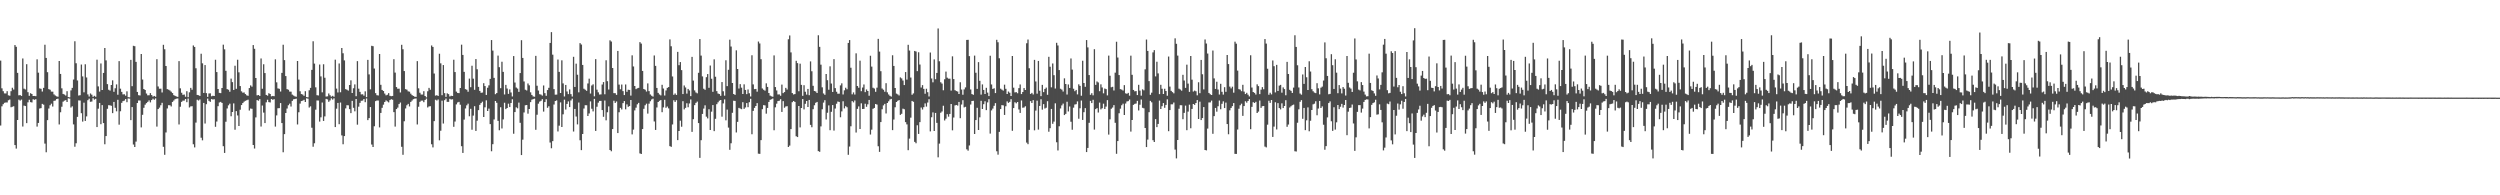 <?xml version="1.0" encoding="UTF-8"?>
<svg xmlns="http://www.w3.org/2000/svg" width="1920" height="150">
  <path d="M0 46.520h1v49.867H0zM1 67.841h1v13.797H1zM2 70.024h1v9.979H2zM3 71.716h1v7.228H3zM4 71.773h1v6.928H4zM5 70.065h1v8.613H5zM6 73.199h1v3.813H6zM7 73.528h1v2.918H7zM8 70.017h1v12.355H8zM9 67.401h1v14.564H9zM10 68.774h1v12.843H10zM11 34.616h1v76.782H11zM12 35.944h1v78.199H12zM13 55.946h1v36.205H13zM14 73.219h1v3.323H14zM15 73.020h1v4.241H15zM16 73.698h1v2.808H16zM17 44.909h1v52.266H17zM18 68.113h1v13.003H18zM19 68.729h1v12.742H19zM20 49.319h1v45.230H20zM21 70.816h1v7.773H21zM22 73.553h1v3.062H22zM23 71.594h1v6.841H23zM24 72.187h1v6.496H24zM25 73.734h1v2.477H25zM26 73.668h1v2.957H26zM27 73.883h1v2.282H27zM28 45.575h1v51.668H28zM29 55.806h1v38.588H29zM30 67.891h1v15.477H30zM31 68.200h1v14.850H31zM32 70.317h1v9.435H32zM33 67.488h1v12.882H33zM34 34.371h1v75.907H34zM35 44.488h1v72.470H35zM36 55.433h1v36.846H36zM37 68.477h1v14.852H37zM38 68.903h1v11.952H38zM39 70.370h1v9.233H39zM40 70.377h1v11.435H40zM41 72.510h1v4.949H41zM42 73.384h1v3.843H42zM43 73.972h1v2.113H43zM44 74.272h1v1.504H44zM45 46.832h1v48.748H45zM46 56.772h1v29.446H46zM47 67.852h1v14.111H47zM48 72.116h1v5.940H48zM49 72.585h1v4.720H49zM50 73.345h1v3.564H50zM51 70.036h1v8.306H51zM52 74.535h1v1.000H52zM53 74.744h1v1.000H53zM54 69.418h1v13.143H54zM55 67.470h1v14.218H55zM56 61.107h1v34.447H56zM57 31.705h1v80.975H57zM58 48.573h1v61.451H58zM59 61.800h1v27.947H59zM60 73.350h1v3.761H60zM61 73.109h1v4.090H61zM62 49.567h1v37.361H62zM63 58.678h1v34.697H63zM64 70.921h1v7.917H64zM65 49.342h1v43.518H65zM66 59.505h1v29.904H66zM67 72.475h1v4.472H67zM68 74.123h1v1.655H68zM69 71.770h1v6.434H69zM70 72.697h1v5.290H70zM71 74.361h1v1.060H71zM72 73.553h1v2.923H72zM73 74.304h1v1.554H73zM74 45.802h1v51.785H74zM75 66.346h1v17.093H75zM76 70.370h1v8.677H76zM77 48.745h1v46.640H77zM78 69.131h1v11.609H78zM79 56.014h1v38.505H79zM80 36.848h1v73.937H80zM81 46.378h1v58.116H81zM82 64.629h1v18.931H82zM83 68.912h1v11.884H83zM84 69.582h1v11.316H84zM85 65.263h1v16.004H85zM86 61.707h1v25.159H86zM87 70.507h1v7.789H87zM88 67.783h1v15.003H88zM89 64.840h1v20.687H89zM90 72.775h1v3.886H90zM91 46.973h1v48.791H91zM92 68.083h1v17.345H92zM93 70.571h1v8.441H93zM94 72.482h1v5.166H94zM95 72.395h1v4.891H95zM96 73.492h1v2.612H96zM97 70.120h1v8.375H97zM98 74.609h1v1.000H98zM99 74.748h1v1.000H99zM100 45.998h1v46.287H100zM101 66.181h1v16.061H101zM102 35.154h1v75.837H102zM103 35.465h1v77.409H103zM104 47.514h1v61.218H104zM105 70.610h1v8.519H105zM106 73.109h1v4.054H106zM107 73.327h1v3.866H107zM108 41.476h1v56.356H108zM109 61.073h1v27.118H109zM110 68.337h1v14.459H110zM111 69.129h1v11.261H111zM112 71.812h1v7.384H112zM113 73.203h1v5.029H113zM114 73.153h1v3.960H114zM115 71.521h1v7.141H115zM116 73.009h1v3.829H116zM117 74.169h1v1.632H117zM118 73.659h1v2.939H118zM119 74.309h1v1.277H119zM120 45.470h1v51.737H120zM121 66.383h1v17.372H121zM122 68.172h1v14.479H122zM123 68.076h1v12.786H123zM124 70.988h1v7.977H124zM125 34.417h1v78.318H125zM126 37.834h1v81.060H126zM127 50.681h1v51.057H127zM128 68.447h1v14.878H128zM129 68.889h1v11.893H129zM130 69.479h1v11.355H130zM131 70.377h1v11.373H131zM132 71.484h1v6.777H132zM133 73.048h1v4.182H133zM134 73.634h1v2.541H134zM135 74.107h1v1.669H135zM136 74.407h1v1.190H136zM137 46.944h1v48.645H137zM138 67.847h1v14.111H138zM139 71.235h1v7.024H139zM140 72.832h1v4.475H140zM141 72.590h1v4.685H141zM142 74.272h1v1.751H142zM143 70.052h1v8.448H143zM144 74.664h1v1.000H144zM145 70.910h1v11.646H145zM146 67.479h1v14.216H146zM147 68.912h1v12.646H147zM148 34.893h1v75.903H148zM149 36.031h1v77.189H149zM150 52.412h1v41.769H150zM151 72.906h1v3.680H151zM152 73.121h1v4.081H152zM153 73.686h1v2.719H153zM154 41.263h1v64.495H154zM155 48.649h1v59.146H155zM156 71.368h1v7.707H156zM157 49.947h1v44.951H157zM158 71.535h1v8.473H158zM159 74.389h1v1.337H159zM160 71.780h1v5.679H160zM161 71.681h1v6.576H161zM162 73.931h1v2.140H162zM163 73.517h1v2.921H163zM164 73.730h1v2.490H164zM165 45.895h1v51.490H165zM166 55.360h1v38.002H166zM167 68.356h1v13.186H167zM168 71.320h1v7.382H168zM169 71.539h1v6.686H169zM170 67.561h1v11.481H170zM171 34.325h1v77.931H171zM172 37.868h1v79.567H172zM173 54.385h1v39.084H173zM174 68.459h1v14.827H174zM175 68.909h1v11.962H175zM176 70.450h1v9.165H176zM177 60.365h1v28.938H177zM178 63.098h1v22.907H178zM179 69.072h1v10.336H179zM180 50.507h1v49.112H180zM181 68.214h1v17.139H181zM182 45.872h1v42.797H182zM183 55.554h1v41.202H183zM184 66.103h1v18.187H184zM185 70.168h1v10.499H185zM186 71.182h1v7.972H186zM187 70.999h1v7.093H187zM188 72.235h1v5.191H188zM189 73.222h1v3.772H189zM190 73.572h1v2.976H190zM191 67.639h1v17.274H191zM192 65.572h1v17.791H192zM193 66.575h1v16.963H193zM194 34.598h1v76.773H194zM195 37.457h1v76.603H195zM196 59.917h1v30.233H196zM197 73.222h1v3.646H197zM198 72.968h1v4.390H198zM199 73.684h1v2.449H199zM200 44.916h1v52.259H200zM201 68.150h1v12.905H201zM202 49.345h1v37.114H202zM203 56.115h1v38.418H203zM204 72.885h1v5.715H204zM205 73.453h1v3.154H205zM206 71.569h1v6.878H206zM207 72.194h1v6.487H207zM208 73.972h1v2.062H208zM209 73.654h1v2.978H209zM210 73.885h1v2.282H210zM211 45.573h1v51.671H211zM212 63.208h1v25.409H212zM213 67.886h1v15.269H213zM214 68.200h1v14.850H214zM215 70.310h1v8.865H215zM216 55.987h1v38.528H216zM217 34.367h1v82.596H217zM218 46.181h1v56.839H218zM219 58.422h1v28.347H219zM220 68.477h1v14.852H220zM221 68.903h1v11.952H221zM222 70.372h1v9.231H222zM223 70.377h1v11.435H223zM224 72.675h1v4.784H224zM225 73.384h1v2.923H225zM226 73.972h1v2.113H226zM227 74.284h1v1.490H227zM228 46.834h1v48.746H228zM229 61.155h1v25.063H229zM230 70.068h1v9.510H230zM231 72.240h1v5.388H231zM232 72.585h1v4.720H232zM233 73.588h1v3.042H233zM234 70.036h1v8.309H234zM235 74.535h1v1.000H235zM236 74.762h1v1.000H236zM237 69.344h1v13.216H237zM238 67.470h1v14.218H238zM239 53.666h1v44.447H239zM240 31.705h1v80.975H240zM241 48.834h1v61.190H241zM242 67.058h1v17.150H242zM243 73.109h1v4.070H243zM244 73.329h1v3.870H244zM245 49.567h1v43.809H245zM246 58.678h1v31.421H246zM247 70.921h1v7.816H247zM248 49.342h1v43.518H248zM249 59.715h1v29.693H249zM250 74.112h1v1.808H250zM251 73.977h1v2.378H251zM252 71.770h1v6.434H252zM253 73.141h1v3.987H253zM254 74.213h1v1.289H254zM255 73.553h1v2.923H255zM256 74.304h1v1.192H256zM257 45.802h1v51.785H257zM258 68.026h1v15.413H258zM259 71.022h1v8.025H259zM260 48.745h1v46.640H260zM261 70.837h1v7.924H261zM262 36.848h1v67.143H262zM263 40.908h1v69.876H263zM264 46.378h1v58.116H264zM265 68.438h1v14.804H265zM266 68.912h1v11.884H266zM267 69.582h1v11.316H267zM268 65.263h1v18.556H268zM269 61.707h1v25.159H269zM270 71.425h1v6.024H270zM271 67.783h1v15.001H271zM272 64.840h1v20.687H272zM273 73.890h1v2.154H273zM274 46.973h1v48.791H274zM275 68.083h1v13.825H275zM276 70.571h1v8.425H276zM277 72.482h1v4.907H277zM278 72.395h1v4.891H278zM279 73.492h1v2.612H279zM280 70.120h1v8.375H280zM281 74.622h1v1.000H281zM282 45.998h1v46.287H282zM283 57.115h1v33.596H283zM284 68.623h1v13.619H284zM285 35.154h1v75.837H285zM286 35.465h1v77.409H286zM287 52.627h1v44.356H287zM288 71.535h1v6.114H288zM289 73.109h1v4.054H289zM290 73.327h1v3.866H290zM291 41.476h1v56.356H291zM292 65.135h1v21.605H292zM293 69.086h1v13.710H293zM294 69.896h1v10.494H294zM295 71.812h1v6.510H295zM296 73.203h1v3.925H296zM297 72.764h1v5.127H297zM298 71.521h1v7.141H298zM299 73.581h1v3.257H299zM300 73.876h1v2.287H300zM301 73.659h1v2.939H301zM302 45.470h1v40.634H302zM303 55.765h1v41.442H303zM304 66.843h1v16.912H304zM305 68.172h1v14.479H305zM306 68.076h1v11.847H306zM307 70.988h1v7.736H307zM308 34.417h1v78.318H308zM309 37.834h1v81.060H309zM310 54.604h1v38.551H310zM311 68.447h1v14.878H311zM312 68.889h1v11.946H312zM313 70.152h1v9.629H313zM314 70.377h1v11.373H314zM315 71.956h1v6.306H315zM316 73.048h1v4.182H316zM317 73.663h1v2.511H317zM318 74.242h1v1.534H318zM319 74.407h1v1.190H319zM320 46.944h1v48.645H320zM321 67.847h1v14.111H321zM322 71.235h1v7.024H322zM323 72.590h1v4.717H323zM324 72.624h1v4.651H324zM325 70.052h1v8.448H325zM326 73.734h1v2.992H326zM327 74.751h1v1.000H327zM328 70.081h1v12.474H328zM329 67.479h1v14.216H329zM330 68.912h1v12.646H330zM331 34.893h1v75.903H331zM332 36.031h1v77.189H332zM333 56.465h1v36.542H333zM334 73.412h1v3.175H334zM335 73.121h1v4.081H335zM336 73.686h1v2.719H336zM337 41.263h1v66.532H337zM338 48.649h1v51.778H338zM339 73.135h1v4.166H339zM340 49.947h1v44.951H340zM341 71.535h1v5.443H341zM342 74.389h1v1.337H342zM343 71.681h1v6.576H343zM344 72.290h1v5.944H344zM345 74.064h1v1.824H345zM346 73.517h1v2.921H346zM347 73.730h1v2.490H347zM348 45.895h1v51.490H348zM349 55.360h1v38.002H349zM350 70.367h1v9.787H350zM351 71.365h1v7.336H351zM352 71.539h1v6.686H352zM353 67.561h1v12.879H353zM354 34.325h1v77.931H354zM355 42.213h1v75.223H355zM356 55.193h1v36.651H356zM357 68.459h1v14.827H357zM358 68.909h1v11.962H358zM359 70.450h1v9.165H359zM360 60.365h1v28.938H360zM361 66.959h1v16.596H361zM362 50.507h1v49.112H362zM363 60.420h1v28.359H363zM364 68.958h1v12.625H364zM365 45.369h1v55.203H365zM366 53.172h1v39.496H366zM367 66.692h1v17.897H367zM368 69.857h1v10.700H368zM369 71.258h1v7.892H369zM370 71.068h1v7.031H370zM371 63.888h1v25.963H371zM372 66.087h1v16.345H372zM373 72.890h1v4.145H373zM374 67.401h1v17.830H374zM375 65.533h1v17.871H375zM376 60.592h1v34.745H376zM377 30.757h1v85.404H377zM378 38.887h1v71.868H378zM379 59.795h1v31.930H379zM380 72.363h1v5.203H380zM381 71.500h1v7.455H381zM382 42.689h1v50.149H382zM383 51.629h1v48.405H383zM384 67.722h1v14.665H384zM385 47.411h1v51.263H385zM386 55.181h1v36.498H386zM387 72.560h1v6.358H387zM388 65.170h1v18.647H388zM389 68.008h1v14.926H389zM390 72.082h1v7.528H390zM391 68.644h1v13.566H391zM392 71.001h1v8.125H392zM393 74.096h1v2.145H393zM394 43.073h1v59.645H394zM395 63.366h1v22.685H395zM396 67.213h1v15.212H396zM397 68.065h1v15.141H397zM398 70.573h1v8.249H398zM399 56.094h1v38.199H399zM400 30.869h1v88.217H400zM401 44.513h1v62.731H401zM402 62.590h1v23.772H402zM403 68.937h1v11.907H403zM404 69.479h1v11.183H404zM405 64.101h1v23.184H405zM406 65.524h1v18.208H406zM407 70.898h1v7.560H407zM408 72.906h1v3.651H408zM409 74.025h1v2.101H409zM410 74.277h1v1.515H410zM411 42.897h1v56.793H411zM412 65.856h1v22.248H412zM413 69.511h1v10.130H413zM414 72.324h1v5.704H414zM415 72.633h1v4.788H415zM416 73.412h1v2.756H416zM417 65.655h1v20.053H417zM418 71.521h1v6.869H418zM419 73.576h1v2.662H419zM420 69.152h1v13.639H420zM421 67.454h1v14.147H421zM422 32.993h1v76.473H422zM423 24.694h1v89.162H423zM424 41.972h1v66.441H424zM425 68.436h1v11.836H425zM426 72.718h1v4.832H426zM427 72.672h1v4.443H427zM428 45.735h1v55.205H428zM429 55.170h1v41.337H429zM430 71.434h1v7.224H430zM431 46.342h1v51.199H431zM432 64.062h1v23.751H432zM433 74.062h1v2.483H433zM434 65.234h1v18.862H434zM435 70.244h1v9.588H435zM436 72.283h1v5.592H436zM437 68.655h1v13.555H437zM438 72.306h1v4.859H438zM439 74.112h1v1.689H439zM440 43.648h1v57.386H440zM441 66.774h1v16.901H441zM442 48.905h1v40.583H442zM443 57.376h1v38.178H443zM444 70.928h1v7.835H444zM445 33.112h1v74.591H445zM446 34.200h1v81.115H446zM447 49.880h1v53.033H447zM448 68.150h1v15.223H448zM449 68.941h1v11.877H449zM450 69.729h1v11.094H450zM451 64.080h1v25.031H451zM452 60.427h1v26.720H452zM453 71.848h1v6.008H453zM454 65.659h1v17.832H454zM455 64.746h1v20.799H455zM456 73.986h1v1.930H456zM457 45.415h1v55.161H457zM458 68.852h1v13.113H458zM459 70.921h1v7.945H459zM460 72.576h1v4.942H460zM461 72.480h1v4.962H461zM462 64.948h1v19.577H462zM463 63.034h1v26.665H463zM464 72.388h1v4.836H464zM465 46.273h1v46.148H465zM466 62.366h1v23.834H466zM467 68.736h1v12.959H467zM468 30.956h1v84.221H468zM469 31.904h1v84.271H469zM470 52.206h1v46.910H470zM471 71.532h1v5.814H471zM472 71.597h1v7.450H472zM473 72.865h1v5.056H473zM474 39.139h1v63.035H474zM475 64.966h1v21.236H475zM476 68.555h1v14.294H476zM477 64.943h1v19.128H477zM478 69.985h1v9.226H478zM479 73.036h1v4.566H479zM480 64.865h1v19.107H480zM481 70.514h1v9.661H481zM482 68.909h1v13.138H482zM483 69.090h1v12.360H483zM484 73.430h1v3.360H484zM485 42.503h1v60.703H485zM486 51.054h1v48.457H486zM487 66.055h1v18.737H487zM488 68.449h1v14.234H488zM489 67.804h1v12.346H489zM490 67.477h1v11.506H490zM491 32.368h1v85.466H491zM492 33.511h1v84.738H492zM493 54.497h1v44.646H493zM494 68.346h1v15.230H494zM495 68.921h1v11.943H495zM496 70.310h1v9.322H496zM497 64.041h1v23.227H497zM498 69.981h1v9.641H498zM499 72.549h1v5.235H499zM500 73.526h1v2.854H500zM501 74.199h1v1.602H501zM502 42.611h1v50.698H502zM503 50.585h1v49.201H503zM504 67.532h1v14.978H504zM505 71.333h1v6.995H505zM506 72.535h1v4.878H506zM507 73.260h1v3.603H507zM508 65.108h1v21.039H508zM509 67.989h1v14.509H509zM510 73.375h1v3.257H510zM511 69.473h1v13.301H511zM512 67.484h1v14.349H512zM513 66.875h1v16.379H513zM514 30.272h1v81.966H514zM515 35.557h1v77.219H515zM516 58.715h1v36.880H516zM517 72.794h1v4.228H517zM518 71.768h1v6.493H518zM519 72.910h1v4.054H519zM520 39.812h1v67.812H520zM521 50.052h1v50.575H521zM522 47.653h1v45.012H522zM523 53.858h1v43.479H523zM524 72.256h1v5.443H524zM525 65.662h1v18.373H525zM526 67.165h1v15.660H526zM527 71.910h1v7.409H527zM528 68.324h1v14.079H528zM529 69.493h1v9.977H529zM530 73.805h1v2.564H530zM531 43.659h1v57.631H531zM532 61.901h1v29.648H532zM533 69.450h1v11.295H533zM534 71.027h1v7.956H534zM535 71.661h1v6.374H535zM536 55.898h1v38.599H536zM537 29.986h1v91.263H537zM538 42.686h1v64.990H538zM539 58.694h1v28.821H539zM540 68.140h1v15.253H540zM541 68.969h1v11.918H541zM542 59.306h1v30.311H542zM543 56.895h1v34.017H543zM544 67.422h1v16.471H544zM545 50.347h1v49.517H545zM546 60.452h1v25.324H546zM547 70.484h1v10.206H547zM548 45.586h1v55.125H548zM549 58.910h1v32.321H549zM550 69.971h1v10.046H550zM551 71.812h1v6.796H551zM552 72.260h1v5.068H552zM553 73.574h1v3.223H553zM554 63.046h1v26.580H554zM555 70.093h1v9.318H555zM556 73.487h1v2.870H556zM557 46.307h1v46.102H557zM558 66.138h1v18.048H558zM559 53.584h1v44.395H559zM560 30.444h1v84.621H560zM561 35.740h1v74.292H561zM562 63.728h1v22.882H562zM563 72.185h1v5.182H563zM564 72.874h1v4.649H564zM565 38.663h1v63.085H565zM566 53.000h1v40.618H566zM567 68.005h1v14.850H567zM568 64.622h1v18.730H568zM569 67.316h1v16.548H569zM570 72.205h1v6.306H570zM571 64.783h1v18.846H571zM572 69.044h1v13.497H572zM573 72.285h1v6.892H573zM574 68.694h1v13.623H574zM575 71.603h1v6.910H575zM576 74.107h1v1.778H576zM577 42.423h1v60.682H577zM578 64.840h1v20.300H578zM579 68.459h1v14.379H579zM580 68.326h1v13.065H580zM581 70.406h1v8.778H581zM582 31.906h1v86.134H582zM583 33.376h1v84.791H583zM584 45.449h1v62.161H584zM585 67.925h1v15.960H585zM586 68.907h1v11.847H586zM587 69.651h1v11.284H587zM588 64.005h1v23.285H588zM589 66.776h1v16.141H589zM590 71.429h1v6.841H590zM591 73.418h1v3.236H591zM592 73.977h1v2.239H592zM593 74.313h1v1.341H593zM594 42.535h1v57.500H594zM595 66.870h1v15.544H595zM596 69.456h1v10.156H596zM597 72.549h1v5.056H597zM598 72.510h1v4.855H598zM599 73.519h1v2.660H599zM600 64.991h1v20.975H600zM601 71.539h1v6.130H601zM602 70.697h1v12.055H602zM603 67.477h1v14.314H603zM604 68.788h1v12.756H604zM605 30.144h1v82.744H605zM606 27.225h1v84.587H606zM607 40.217h1v58.931H607zM608 71.480h1v7.013H608zM609 72.558h1v5.029H609zM610 72.224h1v6.068H610zM611 46.694h1v57.963H611zM612 48.479h1v56.768H612zM613 70.109h1v11.314H613zM614 48.885h1v48.977H614zM615 65.174h1v17.752H615zM616 73.558h1v2.511H616zM617 65.414h1v18.615H617zM618 70.436h1v9.281H618zM619 72.629h1v4.946H619zM620 68.278h1v13.921H620zM621 73.112h1v3.648H621zM622 47.136h1v48.771H622zM623 54.739h1v42.994H623zM624 65.891h1v17.970H624zM625 69.866h1v10.996H625zM626 70.255h1v8.721H626zM627 71.425h1v6.878H627zM628 27.065h1v89.002H628zM629 36.003h1v80.597H629zM630 49.656h1v47.416H630zM631 67.085h1v16.814H631zM632 71.759h1v7.015H632zM633 72.814h1v4.131H633zM634 56.818h1v34.935H634zM635 61.617h1v24.960H635zM636 68.923h1v12.049H636zM637 50.933h1v49.050H637zM638 64.142h1v21.714H638zM639 70.589h1v10.089H639zM640 45.422h1v54.864H640zM641 67.710h1v15.670H641zM642 70.454h1v9.236H642zM643 71.979h1v6.011H643zM644 71.949h1v6.345H644zM645 65.577h1v24.484H645zM646 63.982h1v21.579H646zM647 72.556h1v5.230H647zM648 69.379h1v13.875H648zM649 67.378h1v14.195H649zM650 68.555h1v13.818H650zM651 32.984h1v85.919H651zM652 30.791h1v81.746H652zM653 52.016h1v44.981H653zM654 72.466h1v5.219H654zM655 70.974h1v7.679H655zM656 72.608h1v4.553H656zM657 40.954h1v60.808H657zM658 66.055h1v17.569H658zM659 67.392h1v14.335H659zM660 46.616h1v52.431H660zM661 70.061h1v9.300H661zM662 67.202h1v16.498H662zM663 64.890h1v18.721H663zM664 70.745h1v8.936H664zM665 68.703h1v13.342H665zM666 69.903h1v10.213H666zM667 73.501h1v3.227H667zM668 42.780h1v60.554H668zM669 51.164h1v48.444H669zM670 67.383h1v16.162H670zM671 68.005h1v14.871H671zM672 70.512h1v9.368H672zM673 67.319h1v13.030H673zM674 29.842h1v82.508H674zM675 39.645h1v76.981H675zM676 54.696h1v39.036H676zM677 67.982h1v15.914H677zM678 68.909h1v12.055H678zM679 70.438h1v9.352H679zM680 63.902h1v23.230H680zM681 70.914h1v8.199H681zM682 72.569h1v5.241H682zM683 73.579h1v2.824H683zM684 74.185h1v1.730H684zM685 42.448h1v57.512H685zM686 50.642h1v41.165H686zM687 67.561h1v14.829H687zM688 71.883h1v6.443H688zM689 72.475h1v4.921H689zM690 73.334h1v3.536H690zM691 59.447h1v28.748H691zM692 60.214h1v27.176H692zM693 61.867h1v21.602H693zM694 65.346h1v18.551H694zM695 55.357h1v38.439H695zM696 61.139h1v34.413H696zM697 34.410h1v80.959H697zM698 38.807h1v67.640H698zM699 59.546h1v30.797H699zM700 72.766h1v4.745H700zM701 71.732h1v6.473H701zM702 39.125h1v69.844H702zM703 39.565h1v70.455H703zM704 54.650h1v41.566H704zM705 40.134h1v62.726H705zM706 49.587h1v44.218H706zM707 67.248h1v15.347H707zM708 65.392h1v18.748H708zM709 68.246h1v14.083H709zM710 71.988h1v7.407H710zM711 68.172h1v13.692H711zM712 70.827h1v7.945H712zM713 74.098h1v2.081H713zM714 40.345h1v60.588H714zM715 60.239h1v29.815H715zM716 63.226h1v23.099H716zM717 45.623h1v54.976H717zM718 60.814h1v25.944H718zM719 56.010h1v38.327H719zM720 21.886h1v98.965H720zM721 47.063h1v63.214H721zM722 63.203h1v23.399H722zM723 64.215h1v21.392H723zM724 69.337h1v11.891H724zM725 60.887h1v31.618H725zM726 54.996h1v36.118H726zM727 59.667h1v28.032H727zM728 60.402h1v29.201H728zM729 60.409h1v27.089H729zM730 69.559h1v10.300H730zM731 43.286h1v56.800H731zM732 60.736h1v29.549H732zM733 69.283h1v11.678H733zM734 69.955h1v10.684H734zM735 70.278h1v10.803H735zM736 72.205h1v6.075H736zM737 63.199h1v27.562H737zM738 68.772h1v11.488H738zM739 72.736h1v4.211H739zM740 68.637h1v13.845H740zM741 67.142h1v14.889H741zM742 30.652h1v84.058H742zM743 30.556h1v85.152H743zM744 43.133h1v68.572H744zM745 68.703h1v11.561H745zM746 72.260h1v5.287H746zM747 72.823h1v4.578H747zM748 42.680h1v60.224H748zM749 55.843h1v36.352H749zM750 68.259h1v14.534H750zM751 47.740h1v52.113H751zM752 62.080h1v28.043H752zM753 72.677h1v4.759H753zM754 64.822h1v18.883H754zM755 69.072h1v10.938H755zM756 72.176h1v5.587H756zM757 67.456h1v17.109H757zM758 71.139h1v7.523H758zM759 73.769h1v2.424H759zM760 42.801h1v59.785H760zM761 64.888h1v19.899H761zM762 68.291h1v15.122H762zM763 67.811h1v13.447H763zM764 71.482h1v7.736H764zM765 30.574h1v85.596H765zM766 32.462h1v86.317H766zM767 44.744h1v56.521H767zM768 68.106h1v15.635H768zM769 68.864h1v11.888H769zM770 69.603h1v11.337H770zM771 65.023h1v23.271H771zM772 68.177h1v13.426H772zM773 72.201h1v5.688H773zM774 70.278h1v8.707H774zM775 71.221h1v7.002H775zM776 73.721h1v2.483H776zM777 42.986h1v57.491H777zM778 67.344h1v15.660H778zM779 70.983h1v7.544H779zM780 70.754h1v8.622H780zM781 71.635h1v6.709H781zM782 67.710h1v16.354H782zM783 64.886h1v21.868H783zM784 72.226h1v4.953H784zM785 70.674h1v12.065H785zM786 67.657h1v14.891H786zM787 69.102h1v12.504H787zM788 33.229h1v76.274H788zM789 30.386h1v80.352H789zM790 52.453h1v47.301H790zM791 72.116h1v5.576H791zM792 71.331h1v7.789H792zM793 72.569h1v4.326H793zM794 46.003h1v54.113H794zM795 62.569h1v22.362H795zM796 71.942h1v5.379H796zM797 46.815h1v52.744H797zM798 69.678h1v11.691H798zM799 73.851h1v2.371H799zM800 65.188h1v19.062H800zM801 70.738h1v9.238H801zM802 68.305h1v15.052H802zM803 67.294h1v15.452H803zM804 72.810h1v4.910H804zM805 43.641h1v57.533H805zM806 51.263h1v47.189H806zM807 67.062h1v16.610H807zM808 48.752h1v46.329H808zM809 57.735h1v35.651H809zM810 67.992h1v11.389H810zM811 32.849h1v76.402H811zM812 34.893h1v80.639H812zM813 53.833h1v43.143H813zM814 68.143h1v15.175H814zM815 68.836h1v12.090H815zM816 70.310h1v9.268H816zM817 60.173h1v28.203H817zM818 64.536h1v22.934H818zM819 72.594h1v5.532H819zM820 64.861h1v20.735H820zM821 67.534h1v14.253H821zM822 44.884h1v48.613H822zM823 53.446h1v46.187H823zM824 68.127h1v14.555H824zM825 70.017h1v10.261H825zM826 69.072h1v10.943H826zM827 72.505h1v5.390H827zM828 64.748h1v26.441H828zM829 65.971h1v17.182H829zM830 73.515h1v3.685H830zM831 46.658h1v45.470H831zM832 63.764h1v22.392H832zM833 66.673h1v16.354H833zM834 30.789h1v86.001H834zM835 36.390h1v77.244H835zM836 57.653h1v36.654H836zM837 72.803h1v4.651H837zM838 71.587h1v7.553H838zM839 73.233h1v3.415H839zM840 37.798h1v61.712H840zM841 65.199h1v18.638H841zM842 62.556h1v20.483H842zM843 63.341h1v23.074H843zM844 70.026h1v8.794H844zM845 64.760h1v19.240H845zM846 67.172h1v15.976H846zM847 71.697h1v7.929H847zM848 67.996h1v15.731H848zM849 68.461h1v13.410H849zM850 73.263h1v3.648H850zM851 42.689h1v60.696H851zM852 58.175h1v33.458H852zM853 67.010h1v16.477H853zM854 66.646h1v15.924H854zM855 69.456h1v11.307H855zM856 55.815h1v38.476H856zM857 32.055h1v86.045H857zM858 44.195h1v64.145H858zM859 57.676h1v29.318H859zM860 68.433h1v15.001H860zM861 68.806h1v12.055H861zM862 69.539h1v10.101H862zM863 65.387h1v22.937H863zM864 71.695h1v7.812H864zM865 72.027h1v5.887H865zM866 71.322h1v6.368H866zM867 73.462h1v2.987H867zM868 42.732h1v58.350H868zM869 57.440h1v34.710H869zM870 69.088h1v11.451H870zM871 70.125h1v9.654H871zM872 69.933h1v9.590H872zM873 72.986h1v4.463H873zM874 65.117h1v19.737H874zM875 69.571h1v10.877H875zM876 73.480h1v2.982H876zM877 68.584h1v14.221H877zM878 69.370h1v13.848H878zM879 53.231h1v45.072H879zM880 30.382h1v82.577H880zM881 39.118h1v68.105H881zM882 62.318h1v23.861H882zM883 72.814h1v4.669H883zM884 71.189h1v7.382H884zM885 40.217h1v67.471H885zM886 38.489h1v70.568H886zM887 58.685h1v32.831H887zM888 47.436h1v50.194H888zM889 56.348h1v38.846H889zM890 72.283h1v4.992H890zM891 65.105h1v18.604H891zM892 68.140h1v13.397H892zM893 72.201h1v6.949H893zM894 68.129h1v14.651H894zM895 69.866h1v10.703H895zM896 73.528h1v2.740H896zM897 43.398h1v57.370H897zM898 66.508h1v18.043H898zM899 69.809h1v10.336H899zM900 70.734h1v9.407H900zM901 71.670h1v7.077H901zM902 29.434h1v85.479H902zM903 33.643h1v87.993H903zM904 42.696h1v64.839H904zM905 68.083h1v15.425H905zM906 68.788h1v12.021H906zM907 69.624h1v11.245H907zM908 57.436h1v34.108H908zM909 61.867h1v24.816H909zM910 67.481h1v13.605H910zM911 49.681h1v50.334H911zM912 64.220h1v21.490H912zM913 70.560h1v9.808H913zM914 43.007h1v55.498H914zM915 61.173h1v22.481H915zM916 70.290h1v9.593H916zM917 69.605h1v10.941H917zM918 70.111h1v8.993H918zM919 73.203h1v3.671H919zM920 63.187h1v28.196H920zM921 71.567h1v6.521H921zM922 46.008h1v46.203H922zM923 57.024h1v33.651H923zM924 68.660h1v13.548H924zM925 30.322h1v84.887H925zM926 33.417h1v82.083H926zM927 41.103h1v57.674H927zM928 71.377h1v7.327H928zM929 72.377h1v6.267H929zM930 72.974h1v4.266H930zM931 38.811h1v63.928H931zM932 60.217h1v28.988H932zM933 68.296h1v14.607H933zM934 62.778h1v22.982H934zM935 68.763h1v12.873H935zM936 72.626h1v4.557H936zM937 64.384h1v19.526H937zM938 70.496h1v9.220H938zM939 72.679h1v5.132H939zM940 66.994h1v15.995H940zM941 70.489h1v8.286H941zM942 42.258h1v53.044H942zM943 49.219h1v53.907H943zM944 66.511h1v18.235H944zM945 67.912h1v14.997H945zM946 66.536h1v14.960H946zM947 71.152h1v8.020H947zM948 32.025h1v86.150H948zM949 33.524h1v84.681H949zM950 54.208h1v45.292H950zM951 68.440h1v15.068H951zM952 68.834h1v12.016H952zM953 70.017h1v9.595H953zM954 65.105h1v23.861H954zM955 70.338h1v11.096H955zM956 72.219h1v5.560H956zM957 71.278h1v7.565H957zM958 72.727h1v4.864H958zM959 74.059h1v2.012H959zM960 42.462h1v56.743H960zM961 67.252h1v14.818H961zM962 70.665h1v7.819H962zM963 71.315h1v7.805H963zM964 72.592h1v5.567H964zM965 64.751h1v22.042H965zM966 66.131h1v19.570H966zM967 72.274h1v4.942H967zM968 68.848h1v14.001H968zM969 66.923h1v14.644H969zM970 68.555h1v12.845H970zM971 29.993h1v82.591H971zM972 33.504h1v79.682H972zM973 52.812h1v42.925H973zM974 72.755h1v4.612H974zM975 71.230h1v7.794H975zM976 72.473h1v4.347H976zM977 46.420h1v58.762H977zM978 50.832h1v46.406H978zM979 70.951h1v7.599H979zM980 49.807h1v49.648H980zM981 69.878h1v9.348H981zM982 65.723h1v17.253H982zM983 65.188h1v18.840H983zM984 71.159h1v8.196H984zM985 67.113h1v15.871H985zM986 68.388h1v13.008H986zM987 73.183h1v3.774H987zM988 47.530h1v49.851H988zM989 56.818h1v38.814H989zM990 68.944h1v13.623H990zM991 69.802h1v11.831H991zM992 71.388h1v9.389H992zM993 67.266h1v13.074H993zM994 27.095h1v89.084H994zM995 36.035h1v80.350H995zM996 50.100h1v44.184H996zM997 67.168h1v16.798H997zM998 71.848h1v6.352H998zM999 72.720h1v4.157H999zM1000 57.182h1v34.076H1000zM1001 64.387h1v18.485H1001zM1002 51.439h1v48.483H1002zM1003 59.349h1v33.069H1003zM1004 69.095h1v13.367H1004zM1005 47.063h1v53.751H1005zM1006 54.922h1v37.810H1006zM1007 68.481h1v16.020H1007zM1008 70.093h1v10.055H1008zM1009 71.118h1v8.496H1009zM1010 71.514h1v6.276H1010zM1011 63.892h1v24.653H1011zM1012 67.831h1v15.521H1012zM1013 72.519h1v4.999H1013zM1014 67.321h1v15.599H1014zM1015 66.499h1v15.221H1015zM1016 61.867h1v33.944H1016zM1017 32.558h1v82.424H1017zM1018 44.758h1v67.487H1018zM1019 58.292h1v31.881H1019zM1020 72.414h1v6.745H1020zM1021 72.114h1v5.752H1021zM1022 41.620h1v51.520H1022zM1023 50.050h1v50.458H1023zM1024 68.307h1v14.065H1024zM1025 45.502h1v54.044H1025zM1026 55.815h1v38.112H1026zM1027 71.590h1v9.036H1027zM1028 65.316h1v18.508H1028zM1029 68.063h1v13.907H1029zM1030 71.732h1v8.018H1030zM1031 66.886h1v15.777H1031zM1032 68.127h1v12.538H1032zM1033 73.382h1v3.397H1033zM1034 42.991h1v60.835H1034zM1035 63.572h1v22.174H1035zM1036 67.191h1v15.729H1036zM1037 68.049h1v14.582H1037zM1038 70.599h1v9.673H1038zM1039 55.854h1v38.947H1039zM1040 29.560h1v86.294H1040zM1041 45.653h1v59.805H1041zM1042 62.478h1v23.422H1042zM1043 68.836h1v11.911H1043zM1044 69.406h1v11.355H1044zM1045 63.068h1v23.399H1045zM1046 65.348h1v18.075H1046zM1047 70.361h1v7.933H1047zM1048 72.647h1v4.095H1048zM1049 74.014h1v2.264H1049zM1050 73.869h1v2.527H1050zM1051 41.233h1v57.402H1051zM1052 63.716h1v26.255H1052zM1053 69.337h1v11.176H1053zM1054 69.898h1v9.274H1054zM1055 71.729h1v6.885H1055zM1056 73.551h1v3.062H1056zM1057 57.955h1v30.085H1057zM1058 60.258h1v27.539H1058zM1059 68.633h1v11.513H1059zM1060 65.186h1v19.263H1060zM1061 55.568h1v38.396H1061zM1062 34.321h1v81.165H1062zM1063 29.913h1v83.484H1063zM1064 41.208h1v64.367H1064zM1065 69.294h1v10.275H1065zM1066 71.697h1v8.320H1066zM1067 71.317h1v6.679H1067zM1068 39.361h1v68.464H1068zM1069 40.727h1v70.110H1069zM1070 66.465h1v18.038H1070zM1071 39.276h1v63.946H1071zM1072 59.793h1v29.082H1072zM1073 67.039h1v12.476H1073zM1074 65.263h1v18.920H1074zM1075 70.470h1v9.641H1075zM1076 72.221h1v5.134H1076zM1077 66.183h1v17.338H1077zM1078 71.638h1v6.656H1078zM1079 74.110h1v1.884H1079zM1080 39.917h1v60.801H1080zM1081 59.859h1v30.499H1081zM1082 45.543h1v49.080H1082zM1083 51.462h1v49.947H1083zM1084 60.699h1v26.455H1084zM1085 31.050h1v80.018H1085zM1086 21.643h1v99.657H1086zM1087 51.611h1v50.526H1087zM1088 64.243h1v22.419H1088zM1089 66.351h1v17.697H1089zM1090 69.564h1v11.630H1090zM1091 58.081h1v34.573H1091zM1092 54.474h1v34.958H1092zM1093 59.882h1v28.194H1093zM1094 60.571h1v29.375H1094zM1095 60.439h1v26.184H1095zM1096 69.271h1v10.506H1096zM1097 43.433h1v68.885H1097zM1098 62.052h1v27.066H1098zM1099 67.394h1v15.406H1099zM1100 67.575h1v13.799H1100zM1101 70.205h1v10.515H1101zM1102 66.202h1v18.702H1102zM1103 48.619h1v53.193H1103zM1104 66.811h1v19.142H1104zM1105 69.434h1v12.847H1105zM1106 66.010h1v16.072H1106zM1107 67.973h1v14.395H1107zM1108 30.652h1v84.058H1108zM1109 30.556h1v85.152H1109zM1110 51.920h1v46.347H1110zM1111 72.411h1v4.923H1111zM1112 72.260h1v5.287H1112zM1113 73.160h1v3.513H1113zM1114 42.680h1v60.224H1114zM1115 64.256h1v23.436H1115zM1116 68.745h1v14.049H1116zM1117 47.740h1v52.113H1117zM1118 68.026h1v13.797H1118zM1119 72.677h1v4.411H1119zM1120 64.822h1v18.883H1120zM1121 70.585h1v9.426H1121zM1122 68.797h1v13.596H1122zM1123 67.456h1v17.109H1123zM1124 72.707h1v4.651H1124zM1125 42.801h1v59.785H1125zM1126 51.139h1v47.995H1126zM1127 66.277h1v18.510H1127zM1128 68.273h1v15.141H1128zM1129 67.811h1v12.992H1129zM1130 67.648h1v11.584H1130zM1131 30.574h1v85.596H1131zM1132 32.462h1v86.317H1132zM1133 53.996h1v44.488H1133zM1134 68.106h1v15.635H1134zM1135 68.864h1v12.076H1135zM1136 70.340h1v9.398H1136zM1137 65.023h1v23.271H1137zM1138 70.690h1v10.721H1138zM1139 72.746h1v5.143H1139zM1140 70.278h1v8.707H1140zM1141 72.395h1v5.454H1141zM1142 42.986h1v50.339H1142zM1143 51.320h1v49.160H1143zM1144 67.344h1v15.660H1144zM1145 71.558h1v6.924H1145zM1146 70.757h1v8.620H1146zM1147 72.208h1v5.850H1147zM1148 64.886h1v21.868H1148zM1149 67.751h1v14.532H1149zM1150 73.224h1v3.470H1150zM1151 68.170h1v14.569H1151zM1152 67.657h1v14.891H1152zM1153 67.129h1v16.189H1153zM1154 30.386h1v79.810H1154zM1155 38.420h1v72.319H1155zM1156 57.992h1v35.903H1156zM1157 72.720h1v4.630H1157zM1158 71.331h1v7.789H1158zM1159 72.569h1v4.326H1159zM1160 46.003h1v54.113H1160zM1161 67.994h1v12.607H1161zM1162 46.815h1v45.212H1162zM1163 53.783h1v45.777H1163zM1164 71.535h1v6.974H1164zM1165 65.188h1v19.062H1165zM1166 66.657h1v16.326H1166zM1167 71.901h1v7.610H1167zM1168 67.294h1v16.063H1168zM1169 68.990h1v11.847H1169zM1170 73.217h1v3.502H1170zM1171 43.641h1v57.533H1171zM1172 62.009h1v29.059H1172zM1173 69.587h1v11.261H1173zM1174 48.752h1v46.329H1174zM1175 65.343h1v16.867H1175zM1176 55.886h1v38.251H1176zM1177 32.849h1v82.683H1177zM1178 45.593h1v59.606H1178zM1179 58.296h1v28.636H1179zM1180 68.143h1v15.175H1180zM1181 68.836h1v12.090H1181zM1182 65.380h1v16.420H1182zM1183 60.173h1v28.203H1183zM1184 68.628h1v14.498H1184zM1185 68.216h1v11.929H1185zM1186 64.861h1v20.735H1186zM1187 72.411h1v4.717H1187zM1188 44.884h1v54.749H1188zM1189 59.816h1v32.644H1189zM1190 69.903h1v10.130H1190zM1191 69.072h1v11.206H1191zM1192 70.528h1v9.361H1192zM1193 73.116h1v3.951H1193zM1194 64.748h1v26.441H1194zM1195 68.596h1v12.856H1195zM1196 73.515h1v3.079H1196zM1197 46.658h1v45.470H1197zM1198 66.076h1v18.160H1198zM1199 53.769h1v44.159H1199zM1200 30.789h1v86.001H1200zM1201 36.390h1v71.774H1201zM1202 64.476h1v22.905H1202zM1203 72.597h1v5.040H1203zM1204 71.587h1v7.553H1204zM1205 37.798h1v61.712H1205zM1206 52.709h1v43.131H1206zM1207 66.595h1v17.242H1207zM1208 62.556h1v23.859H1208zM1209 66.202h1v18.171H1209zM1210 71.741h1v6.516H1210zM1211 64.760h1v19.240H1211zM1212 69.145h1v13.095H1212zM1213 71.873h1v7.752H1213zM1214 67.996h1v15.731H1214zM1215 69.635h1v10.179H1215zM1216 73.961h1v2.346H1216zM1217 42.689h1v60.696H1217zM1218 64.561h1v20.417H1218zM1219 68.452h1v14.118H1219zM1220 66.646h1v15.278H1220zM1221 69.456h1v9.945H1221zM1222 32.055h1v85.869H1222zM1223 33.657h1v84.443H1223zM1224 45.225h1v63.115H1224zM1225 68.076h1v15.358H1225zM1226 68.806h1v11.950H1226zM1227 69.459h1v11.403H1227zM1228 65.387h1v22.937H1228zM1229 65.909h1v18.563H1229zM1230 71.695h1v7.102H1230zM1231 71.322h1v6.592H1231zM1232 72.377h1v5.312H1232zM1233 73.753h1v2.174H1233zM1234 42.732h1v58.350H1234zM1235 65.192h1v17.839H1235zM1236 69.571h1v10.483H1236zM1237 69.933h1v9.847H1237zM1238 70.578h1v8.945H1238zM1239 73.194h1v3.676H1239zM1240 65.117h1v19.737H1240zM1241 70.832h1v7.082H1241zM1242 69.878h1v12.927H1242zM1243 68.584h1v14.633H1243zM1244 69.715h1v12.927H1244zM1245 30.382h1v82.167H1245zM1246 30.466h1v82.492H1246zM1247 42.078h1v58.450H1247zM1248 70.670h1v7.878H1248zM1249 71.679h1v6.349H1249zM1250 71.189h1v7.382H1250zM1251 38.489h1v69.199H1251zM1252 44.712h1v64.344H1252zM1253 69.363h1v11.275H1253zM1254 47.436h1v50.194H1254zM1255 65.034h1v17.764H1255zM1256 72.993h1v4.038H1256zM1257 65.105h1v18.604H1257zM1258 70.541h1v9.233H1258zM1259 72.201h1v5.486H1259zM1260 68.129h1v14.651H1260zM1261 72.061h1v6.505H1261zM1262 43.398h1v53.255H1262zM1263 51.814h1v48.954H1263zM1264 66.975h1v16.622H1264zM1265 70.409h1v9.737H1265zM1266 70.779h1v9.361H1266zM1267 72.134h1v6.150H1267zM1268 29.434h1v85.479H1268zM1269 33.643h1v87.993H1269zM1270 52.755h1v44.324H1270zM1271 68.152h1v15.356H1271zM1272 68.788h1v12.081H1272zM1273 70.221h1v9.407H1273zM1274 57.436h1v34.108H1274zM1275 63.739h1v22.943H1275zM1276 68.996h1v11.437H1276zM1277 49.681h1v50.334H1277zM1278 64.268h1v21.442H1278zM1279 70.560h1v9.808H1279zM1280 43.007h1v55.498H1280zM1281 67.195h1v16.459H1281zM1282 70.585h1v8.359H1282zM1283 69.605h1v10.941H1283zM1284 71.732h1v6.475H1284zM1285 63.185h1v28.199H1285zM1286 64.041h1v20.778H1286zM1287 72.746h1v5.342H1287zM1288 46.008h1v46.203H1288zM1289 63.574h1v22.758H1289zM1290 68.660h1v13.060H1290zM1291 30.322h1v84.887H1291zM1292 33.417h1v82.083H1292zM1293 51.773h1v43.658H1293zM1294 71.910h1v5.686H1294zM1295 72.377h1v6.267H1295zM1296 72.997h1v4.166H1296zM1297 38.811h1v63.928H1297zM1298 66.280h1v17.263H1298zM1299 68.296h1v14.607H1299zM1300 62.778h1v22.982H1300zM1301 70.415h1v9.966H1301zM1302 66.781h1v16.921H1302zM1303 64.384h1v19.526H1303zM1304 70.800h1v8.844H1304zM1305 67.538h1v14.710H1305zM1306 66.994h1v15.995H1306zM1307 72.391h1v5.548H1307zM1308 42.258h1v60.867H1308zM1309 51.791h1v48.180H1309zM1310 67.463h1v15.832H1310zM1311 66.536h1v16.372H1311zM1312 69.241h1v12.126H1312zM1313 67.738h1v12.886H1313zM1314 32.025h1v86.150H1314zM1315 42.805h1v75.400H1315zM1316 54.302h1v37.503H1316zM1317 68.440h1v15.068H1317zM1318 68.834h1v12.016H1318zM1319 70.219h1v9.393H1319zM1320 65.105h1v23.861H1320zM1321 71.489h1v9.158H1321zM1322 72.764h1v4.797H1322zM1323 71.278h1v7.565H1323zM1324 73.105h1v3.452H1324zM1325 42.462h1v56.743H1325zM1326 48.914h1v43.957H1326zM1327 67.252h1v14.818H1327zM1328 71.315h1v7.327H1328zM1329 71.361h1v7.759H1329zM1330 73.130h1v3.985H1330zM1331 64.751h1v22.042H1331zM1332 69.079h1v12.062H1332zM1333 73.526h1v2.964H1333zM1334 67.898h1v14.951H1334zM1335 66.923h1v14.644H1335zM1336 61.411h1v34.280H1336zM1337 29.993h1v83.193H1337zM1338 39.574h1v68.592H1338zM1339 60.816h1v30.678H1339zM1340 72.457h1v5.010H1340zM1341 71.230h1v7.794H1341zM1342 52.224h1v52.957H1342zM1343 46.420h1v57.558H1343zM1344 50.832h1v46.406H1344zM1345 49.807h1v49.648H1345zM1346 54.373h1v37.233H1346zM1347 71.581h1v6.844H1347zM1348 65.188h1v18.840H1348zM1349 68.406h1v13.935H1349zM1350 71.983h1v7.372H1350zM1351 67.113h1v15.871H1351zM1352 69.555h1v10.932H1352zM1353 73.437h1v2.973H1353zM1354 47.530h1v49.851H1354zM1355 60.741h1v26.612H1355zM1356 68.944h1v11.884H1356zM1357 69.802h1v11.831H1357zM1358 71.464h1v7.993H1358zM1359 56.188h1v38.421H1359zM1360 27.095h1v89.290H1360zM1361 42.222h1v65.770H1361zM1362 61.283h1v26.173H1362zM1363 67.168h1v16.798H1363zM1364 72.366h1v5.560H1364zM1365 57.182h1v34.076H1365zM1366 57.797h1v33.138H1366zM1367 68.005h1v13.111H1367zM1368 51.439h1v48.483H1368zM1369 64.176h1v22.877H1369zM1370 70.077h1v11.092H1370zM1371 47.063h1v53.751H1371zM1372 63.748h1v25.054H1372zM1373 69.662h1v10.485H1373zM1374 70.319h1v9.087H1374zM1375 71.159h1v8.455H1375zM1376 71.514h1v6.253H1376zM1377 63.892h1v24.653H1377zM1378 69.370h1v10.488H1378zM1379 72.519h1v4.880H1379zM1380 67.321h1v15.599H1380zM1381 66.499h1v15.221H1381zM1382 32.867h1v77.455H1382zM1383 32.558h1v82.424H1383zM1384 44.758h1v67.487H1384zM1385 69.164h1v10.577H1385zM1386 72.114h1v7.045H1386zM1387 72.263h1v5.223H1387zM1388 41.620h1v58.887H1388zM1389 57.747h1v38.272H1389zM1390 68.307h1v13.470H1390zM1391 45.502h1v54.044H1391zM1392 61.562h1v29.217H1392zM1393 72.340h1v5.475H1393zM1394 65.316h1v18.508H1394zM1395 69.484h1v10.515H1395zM1396 71.846h1v5.651H1396zM1397 66.886h1v15.777H1397zM1398 70.026h1v10.588H1398zM1399 73.382h1v3.397H1399zM1400 42.991h1v60.835H1400zM1401 64.893h1v19.613H1401zM1402 68.049h1v14.871H1402zM1403 68.568h1v12.811H1403zM1404 71.622h1v8.331H1404zM1405 29.560h1v81.847H1405zM1406 29.626h1v86.228H1406zM1407 46.154h1v53.209H1407zM1408 68.166h1v15.658H1408zM1409 68.836h1v11.911H1409zM1410 69.406h1v11.355H1410zM1411 63.068h1v23.399H1411zM1412 68.184h1v12.147H1412zM1413 71.585h1v5.958H1413zM1414 73.233h1v3.509H1414zM1415 73.952h1v2.046H1415zM1416 73.869h1v2.527H1416zM1417 41.233h1v57.402H1417zM1418 66.062h1v16.564H1418zM1419 70.660h1v8.569H1419zM1420 69.901h1v9.272H1420zM1421 71.734h1v6.883H1421zM1422 64.130h1v20.048H1422zM1423 59.171h1v28.183H1423zM1424 59.976h1v27.752H1424zM1425 65.147h1v19.300H1425zM1426 65.913h1v18.320H1426zM1427 55.543h1v38.409H1427zM1428 35.236h1v79.400H1428zM1429 27.924h1v87.688H1429zM1430 55.758h1v43.880H1430zM1431 71.143h1v7.720H1431zM1432 71.727h1v8.240H1432zM1433 71.315h1v6.647H1433zM1434 37.566h1v72.957H1434zM1435 47.997h1v60.369H1435zM1436 67.410h1v13.218H1436zM1437 41.130h1v60.046H1437zM1438 67.184h1v15.926H1438zM1439 71.956h1v6.130H1439zM1440 65.208h1v18.968H1440zM1441 70.413h1v9.199H1441zM1442 67.838h1v14.044H1442zM1443 67.019h1v16.304H1443zM1444 72.281h1v5.065H1444zM1445 39.148h1v62.527H1445zM1446 50.507h1v47.679H1446zM1447 60.162h1v29.510H1447zM1448 45.147h1v50.776H1448zM1449 54.918h1v37.695H1449zM1450 60.535h1v26.628H1450zM1451 29.029h1v84.671H1451zM1452 30.231h1v90.121H1452zM1453 53.020h1v43.749H1453zM1454 67.971h1v15.241H1454zM1455 68.848h1v12.152H1455zM1456 70.429h1v9.391H1456zM1457 56.332h1v32.744H1457zM1458 59.880h1v27.352H1458zM1459 59.821h1v28.551H1459zM1460 60.530h1v29.199H1460zM1461 65.870h1v18.613H1461zM1462 44.302h1v65.052H1462zM1463 48.022h1v58.464H1463zM1464 62.249h1v23.326H1464zM1465 67.669h1v15.228H1465zM1466 69.138h1v11.689H1466zM1467 70.303h1v9.366H1467zM1468 58.047h1v35.745H1468zM1469 47.147h1v58.531H1469zM1470 66.772h1v15.221H1470zM1471 65.366h1v16.777H1471zM1472 65.433h1v17.366H1472zM1473 66.975h1v16.519H1473zM1474 30.558h1v88.473H1474zM1475 38.056h1v78.402H1475zM1476 57.827h1v35.745H1476zM1477 71.532h1v6.358H1477zM1478 71.578h1v7.407H1478zM1479 73.032h1v3.735H1479zM1480 39.409h1v65.887H1480zM1481 65.071h1v21.499H1481zM1482 46.797h1v45.271H1482zM1483 53.840h1v47.233H1483zM1484 71.439h1v7.933H1484zM1485 65.250h1v18.865H1485zM1486 67.074h1v16.699H1486zM1487 72.002h1v7.922H1487zM1488 67.598h1v14.353H1488zM1489 68.623h1v12.447H1489zM1490 73.036h1v4.436H1490zM1491 42.410h1v61.646H1491zM1492 56.042h1v37.881H1492zM1493 66.458h1v17.858H1493zM1494 67.358h1v17.182H1494zM1495 68.005h1v13.264H1495zM1496 56.577h1v37.842H1496zM1497 31.359h1v89.149H1497zM1498 41.251h1v66.326H1498zM1499 57.388h1v28.830H1499zM1500 68.008h1v15.814H1500zM1501 68.319h1v12.854H1501zM1502 69.147h1v11.751H1502zM1503 58.653h1v29.739H1503zM1504 67.644h1v15.626H1504zM1505 70.908h1v8.361H1505zM1506 71.029h1v8.899H1506zM1507 73.274h1v3.948H1507zM1508 42.595h1v55.626H1508zM1509 57.124h1v31.881H1509zM1510 69.537h1v10.698H1510zM1511 70.033h1v10.176H1511zM1512 70.429h1v9.950H1512zM1513 73.162h1v3.767H1513zM1514 58.076h1v31.449H1514zM1515 65.078h1v19.714H1515zM1516 70.720h1v8.116H1516zM1517 67.140h1v16.796H1517zM1518 67.538h1v15.979H1518zM1519 53.950h1v44.413H1519zM1520 24.987h1v90.137H1520zM1521 41.496h1v65.857H1521zM1522 62.576h1v23.060H1522zM1523 70.539h1v8.212H1523zM1524 71.544h1v6.603H1524zM1525 45.927h1v56.720H1525zM1526 48.120h1v46.033H1526zM1527 66.598h1v15.063H1527zM1528 45.994h1v52.703H1528zM1529 55.689h1v40.977H1529zM1530 72.638h1v5.287H1530zM1531 64.197h1v20.082H1531zM1532 64.952h1v19.689H1532zM1533 71.661h1v7.599H1533zM1534 66.284h1v16.095H1534zM1535 69.228h1v10.764H1535zM1536 73.634h1v2.877H1536zM1537 43.291h1v59.572H1537zM1538 61.384h1v27.457H1538zM1539 67.687h1v14.305H1539zM1540 48.887h1v46.825H1540zM1541 68.147h1v12.630H1541zM1542 33.115h1v73.806H1542zM1543 33.275h1v84.031H1543zM1544 46.090h1v60.117H1544zM1545 66.833h1v17.688H1545zM1546 68.699h1v14.983H1546zM1547 69.420h1v11.742H1547zM1548 62.462h1v32.918H1548zM1549 55.536h1v36.294H1549zM1550 66.728h1v15.548H1550zM1551 63.551h1v20.952H1551zM1552 63.650h1v23.889H1552zM1553 72.585h1v4.580H1553zM1554 46.170h1v56.464H1554zM1555 64.032h1v27.537H1555zM1556 65.506h1v18.805H1556zM1557 67.355h1v14.420H1557zM1558 69.115h1v11.101H1558zM1559 71.819h1v6.198H1559zM1560 59.553h1v31.538H1560zM1561 67.179h1v15.983H1561zM1562 44.946h1v48.418H1562zM1563 55.886h1v35.257H1563zM1564 67.323h1v14.967H1564zM1565 31.318h1v82.898H1565zM1566 31.892h1v88.320H1566zM1567 42.217h1v55.903H1567zM1568 70.953h1v7.997H1568zM1569 70.322h1v9.837H1569zM1570 72.352h1v5.093H1570zM1571 39.864h1v62.545H1571zM1572 62.405h1v30.238H1572zM1573 65.968h1v18.210H1573zM1574 63.238h1v24.141H1574zM1575 65.936h1v18.196H1575zM1576 71.901h1v6.283H1576zM1577 64.183h1v20.510H1577zM1578 70.164h1v10.023H1578zM1579 71.970h1v5.731H1579zM1580 67.582h1v14.932H1580zM1581 70.306h1v9.808H1581zM1582 41.789h1v55.418H1582zM1583 49.722h1v54.095H1583zM1584 62.821h1v25.145H1584zM1585 66.669h1v17.258H1585zM1586 64.398h1v18.276H1586zM1587 70.489h1v8.977H1587zM1588 31.929h1v85.285H1588zM1589 32.188h1v86.734H1589zM1590 53.682h1v45.068H1590zM1591 68.138h1v15.672H1591zM1592 67.786h1v14.381H1592zM1593 69.653h1v11.037H1593zM1594 61.981h1v26.752H1594zM1595 65.243h1v20.678H1595zM1596 67.202h1v13.417H1596zM1597 70.038h1v10.975H1597zM1598 71.624h1v7.519H1598zM1599 72.521h1v5.525H1599zM1600 39.322h1v61.220H1600zM1601 66.435h1v17.459H1601zM1602 70.862h1v8.389H1602zM1603 71.219h1v7.551H1603zM1604 71.770h1v6.805H1604zM1605 63.851h1v23.658H1605zM1606 60.308h1v29.343H1606zM1607 69.200h1v11.968H1607zM1608 68.049h1v14.468H1608zM1609 65.536h1v16.796H1609zM1610 67.896h1v15.200H1610zM1611 30.148h1v82.811H1611zM1612 28.578h1v85.113H1612zM1613 51.714h1v44.619H1613zM1614 71.381h1v8.180H1614zM1615 69.740h1v10.632H1615zM1616 70.754h1v8.812H1616zM1617 39.020h1v69.604H1617zM1618 47.619h1v55.056H1618zM1619 69.850h1v10.430H1619zM1620 48.003h1v51.229H1620zM1621 68.740h1v11.147H1621zM1622 66.994h1v18.521H1622zM1623 62.469h1v21.994H1623zM1624 69.571h1v11.135H1624zM1625 67.690h1v16.997H1625zM1626 69.310h1v11.474H1626zM1627 71.182h1v7.418H1627zM1628 43.561h1v57.800H1628zM1629 50.061h1v56.848H1629zM1630 65.332h1v21.053H1630zM1631 67.587h1v15.958H1631zM1632 68.731h1v13.188H1632zM1633 66.866h1v15.699H1633zM1634 30.428h1v86.672H1634zM1635 40.643h1v81.119H1635zM1636 51.871h1v41.554H1636zM1637 66.785h1v17.327H1637zM1638 67.973h1v13.564H1638zM1639 69.491h1v12.168H1639zM1640 58.092h1v34.044H1640zM1641 62.254h1v24.953H1641zM1642 48.070h1v52.678H1642zM1643 58.376h1v34.900H1643zM1644 67.303h1v15.626H1644zM1645 68.353h1v13.795H1645zM1646 68.108h1v12.234H1646zM1647 70.255h1v9.599H1647zM1648 71.011h1v8.132H1648zM1649 70.054h1v9.149H1649zM1650 70.640h1v8.574H1650zM1651 71.626h1v6.921H1651zM1652 70.878h1v8.357H1652zM1653 70.914h1v7.736H1653zM1654 71.558h1v6.951H1654zM1655 72.105h1v6.503H1655zM1656 72.375h1v5.475H1656zM1657 72.285h1v5.381H1657zM1658 72.723h1v4.768H1658zM1659 71.670h1v5.880H1659zM1660 72.599h1v4.605H1660zM1661 72.899h1v4.546H1661zM1662 73.075h1v4.001H1662zM1663 73.313h1v3.424H1663zM1664 73.238h1v3.767H1664zM1665 73.311h1v3.301H1665zM1666 73.581h1v3.282H1666zM1667 73.373h1v3.101H1667zM1668 73.533h1v2.937H1668zM1669 73.439h1v2.982H1669zM1670 73.441h1v3.072H1670zM1671 73.586h1v2.756H1671zM1672 73.775h1v2.426H1672zM1673 73.597h1v2.509H1673zM1674 73.732h1v2.344H1674zM1675 73.881h1v2.037H1675zM1676 73.929h1v2.117H1676zM1677 73.981h1v2.055H1677zM1678 74.062h1v2.065H1678zM1679 74.112h1v1.694H1679zM1680 74.155h1v1.655H1680zM1681 73.732h1v2.440H1681zM1682 73.959h1v1.978H1682zM1683 74.208h1v1.595H1683zM1684 74.192h1v1.593H1684zM1685 74.151h1v1.691H1685zM1686 74.201h1v1.614H1686zM1687 74.281h1v1.515H1687zM1688 74.215h1v1.655H1688zM1689 74.279h1v1.492H1689zM1690 74.240h1v1.504H1690zM1691 74.366h1v1.312H1691zM1692 74.400h1v1.202H1692zM1693 74.281h1v1.286H1693zM1694 74.348h1v1.284H1694zM1695 74.400h1v1.124H1695zM1696 74.444h1v1.147H1696zM1697 74.522h1v1.046H1697zM1698 74.348h1v1.188H1698zM1699 74.540h1v1.000H1699zM1700 74.439h1v1.167H1700zM1701 74.462h1v1.012H1701zM1702 74.396h1v1.140H1702zM1703 74.373h1v1.096H1703zM1704 74.407h1v1.023H1704zM1705 74.480h1v1.000H1705zM1706 74.545h1v1.000H1706zM1707 74.522h1v1.000H1707zM1708 74.478h1v1.000H1708zM1709 74.483h1v1.071H1709zM1710 74.512h1v1.021H1710zM1711 74.638h1v1.000H1711zM1712 74.496h1v1.000H1712zM1713 74.551h1v1.000H1713zM1714 74.563h1v1.000H1714zM1715 74.581h1v1.000H1715zM1716 74.638h1v1.000H1716zM1717 74.648h1v1.000H1717zM1718 74.558h1v1.000H1718zM1719 74.613h1v1.000H1719zM1720 74.620h1v1.000H1720zM1721 74.661h1v1.000H1721zM1722 74.714h1v1.000H1722zM1723 74.657h1v1.000H1723zM1724 74.712h1v1.000H1724zM1725 74.666h1v1.000H1725zM1726 74.581h1v1.000H1726zM1727 74.700h1v1.000H1727zM1728 74.691h1v1.000H1728zM1729 74.689h1v1.000H1729zM1730 74.652h1v1.000H1730zM1731 74.673h1v1.000H1731zM1732 74.641h1v1.000H1732zM1733 74.741h1v1.000H1733zM1734 74.696h1v1.000H1734zM1735 74.771h1v1.000H1735zM1736 74.762h1v1.000H1736zM1737 74.771h1v1.000H1737zM1738 74.721h1v1.000H1738zM1739 74.700h1v1.000H1739zM1740 74.732h1v1.000H1740zM1741 74.693h1v1.000H1741zM1742 74.746h1v1.000H1742zM1743 74.762h1v1.000H1743zM1744 74.762h1v1.000H1744zM1745 74.707h1v1.000H1745zM1746 74.755h1v1.000H1746zM1747 74.789h1v1.000H1747zM1748 74.799h1v1.000H1748zM1749 74.799h1v1.000H1749zM1750 74.810h1v1.000H1750zM1751 74.851h1v1.000H1751zM1752 74.803h1v1.000H1752zM1753 74.757h1v1.000H1753zM1754 74.844h1v1.000H1754zM1755 74.803h1v1.000H1755zM1756 74.849h1v1.000H1756zM1757 74.789h1v1.000H1757zM1758 74.764h1v1.000H1758zM1759 74.725h1v1.000H1759zM1760 74.535h1v1.000H1760zM1761 74.657h1v1.000H1761zM1762 74.611h1v1.000H1762zM1763 74.581h1v1.000H1763zM1764 74.636h1v1.000H1764zM1765 74.604h1v1.000H1765zM1766 74.712h1v1.000H1766zM1767 74.611h1v1.000H1767zM1768 74.595h1v1.000H1768zM1769 74.709h1v1.000H1769zM1770 74.579h1v1.000H1770zM1771 74.691h1v1.000H1771zM1772 74.597h1v1.000H1772zM1773 74.776h1v1.000H1773zM1774 74.659h1v1.000H1774zM1775 74.709h1v1.000H1775zM1776 74.721h1v1.000H1776zM1777 74.725h1v1.000H1777zM1778 74.739h1v1.000H1778zM1779 74.650h1v1.000H1779zM1780 74.684h1v1.000H1780zM1781 74.714h1v1.000H1781zM1782 74.696h1v1.000H1782zM1783 74.746h1v1.000H1783zM1784 74.721h1v1.000H1784zM1785 74.780h1v1.000H1785zM1786 74.689h1v1.000H1786zM1787 74.712h1v1.000H1787zM1788 74.732h1v1.000H1788zM1789 74.732h1v1.000H1789zM1790 74.757h1v1.000H1790zM1791 74.707h1v1.000H1791zM1792 74.780h1v1.000H1792zM1793 74.776h1v1.000H1793zM1794 74.751h1v1.000H1794zM1795 74.769h1v1.000H1795zM1796 74.705h1v1.000H1796zM1797 74.753h1v1.000H1797zM1798 74.753h1v1.000H1798zM1799 74.755h1v1.000H1799zM1800 74.815h1v1.000H1800zM1801 74.799h1v1.000H1801zM1802 74.778h1v1.000H1802zM1803 74.812h1v1.000H1803zM1804 74.796h1v1.000H1804zM1805 74.844h1v1.000H1805zM1806 74.815h1v1.000H1806zM1807 74.810h1v1.000H1807zM1808 74.840h1v1.000H1808zM1809 74.778h1v1.000H1809zM1810 74.805h1v1.000H1810zM1811 74.831h1v1.000H1811zM1812 74.831h1v1.000H1812zM1813 74.805h1v1.000H1813zM1814 74.863h1v1.000H1814zM1815 74.760h1v1.000H1815zM1816 74.828h1v1.000H1816zM1817 74.810h1v1.000H1817zM1818 74.828h1v1.000H1818zM1819 74.831h1v1.000H1819zM1820 74.819h1v1.000H1820zM1821 74.847h1v1.000H1821zM1822 74.886h1v1.000H1822zM1823 74.856h1v1.000H1823zM1824 74.819h1v1.000H1824zM1825 74.824h1v1.000H1825zM1826 74.876h1v1.000H1826zM1827 74.865h1v1.000H1827zM1828 74.860h1v1.000H1828zM1829 74.828h1v1.000H1829zM1830 74.842h1v1.000H1830zM1831 74.842h1v1.000H1831zM1832 74.865h1v1.000H1832zM1833 74.874h1v1.000H1833zM1834 74.872h1v1.000H1834zM1835 74.865h1v1.000H1835zM1836 74.892h1v1.000H1836zM1837 74.872h1v1.000H1837zM1838 74.897h1v1.000H1838zM1839 74.899h1v1.000H1839zM1840 74.854h1v1.000H1840zM1841 74.904h1v1.000H1841zM1842 74.867h1v1.000H1842zM1843 74.870h1v1.000H1843zM1844 74.897h1v1.000H1844zM1845 74.874h1v1.000H1845zM1846 74.911h1v1.000H1846zM1847 74.881h1v1.000H1847zM1848 74.886h1v1.000H1848zM1849 74.913h1v1.000H1849zM1850 74.883h1v1.000H1850zM1851 74.865h1v1.000H1851zM1852 74.904h1v1.000H1852zM1853 74.899h1v1.000H1853zM1854 74.902h1v1.000H1854zM1855 74.888h1v1.000H1855zM1856 74.902h1v1.000H1856zM1857 74.931h1v1.000H1857zM1858 74.902h1v1.000H1858zM1859 74.911h1v1.000H1859zM1860 74.931h1v1.000H1860zM1861 74.904h1v1.000H1861zM1862 74.929h1v1.000H1862zM1863 74.906h1v1.000H1863zM1864 74.888h1v1.000H1864zM1865 74.922h1v1.000H1865zM1866 74.927h1v1.000H1866zM1867 74.929h1v1.000H1867zM1868 74.899h1v1.000H1868zM1869 74.931h1v1.000H1869zM1870 74.927h1v1.000H1870zM1871 74.943h1v1.000H1871zM1872 74.920h1v1.000H1872zM1873 74.924h1v1.000H1873zM1874 74.924h1v1.000H1874zM1875 74.938h1v1.000H1875zM1876 74.938h1v1.000H1876zM1877 74.924h1v1.000H1877zM1878 74.943h1v1.000H1878zM1879 74.929h1v1.000H1879zM1880 74.931h1v1.000H1880zM1881 74.940h1v1.000H1881zM1882 74.922h1v1.000H1882zM1883 74.934h1v1.000H1883zM1884 74.934h1v1.000H1884zM1885 74.947h1v1.000H1885zM1886 74.945h1v1.000H1886zM1887 74.945h1v1.000H1887zM1888 74.954h1v1.000H1888zM1889 74.934h1v1.000H1889zM1890 74.952h1v1.000H1890zM1891 74.938h1v1.000H1891zM1892 74.945h1v1.000H1892zM1893 74.938h1v1.000H1893zM1894 74.931h1v1.000H1894zM1895 74.952h1v1.000H1895zM1896 74.947h1v1.000H1896zM1897 74.954h1v1.000H1897zM1898 74.959h1v1.000H1898zM1899 74.957h1v1.000H1899zM1900 74.947h1v1.000H1900zM1901 74.947h1v1.000H1901zM1902 74.947h1v1.000H1902zM1903 74.957h1v1.000H1903zM1904 74.952h1v1.000H1904zM1905 74.957h1v1.000H1905zM1906 74.943h1v1.000H1906zM1907 74.957h1v1.000H1907zM1908 74.940h1v1.000H1908zM1909 74.952h1v1.000H1909zM1910 74.961h1v1.000H1910zM1911 74.954h1v1.000H1911zM1912 74.954h1v1.000H1912zM1913 74.966h1v1.000H1913zM1914 74.970h1v1.000H1914zM1915 74.963h1v1.000H1915zM1916 74.947h1v1.000H1916zM1917 74.993h1v1.000H1917zM1918 74.993h1v1.000H1918zM1919 74.993h1v1.000H1919z" fill="#4a4a4a"></path>
</svg>
